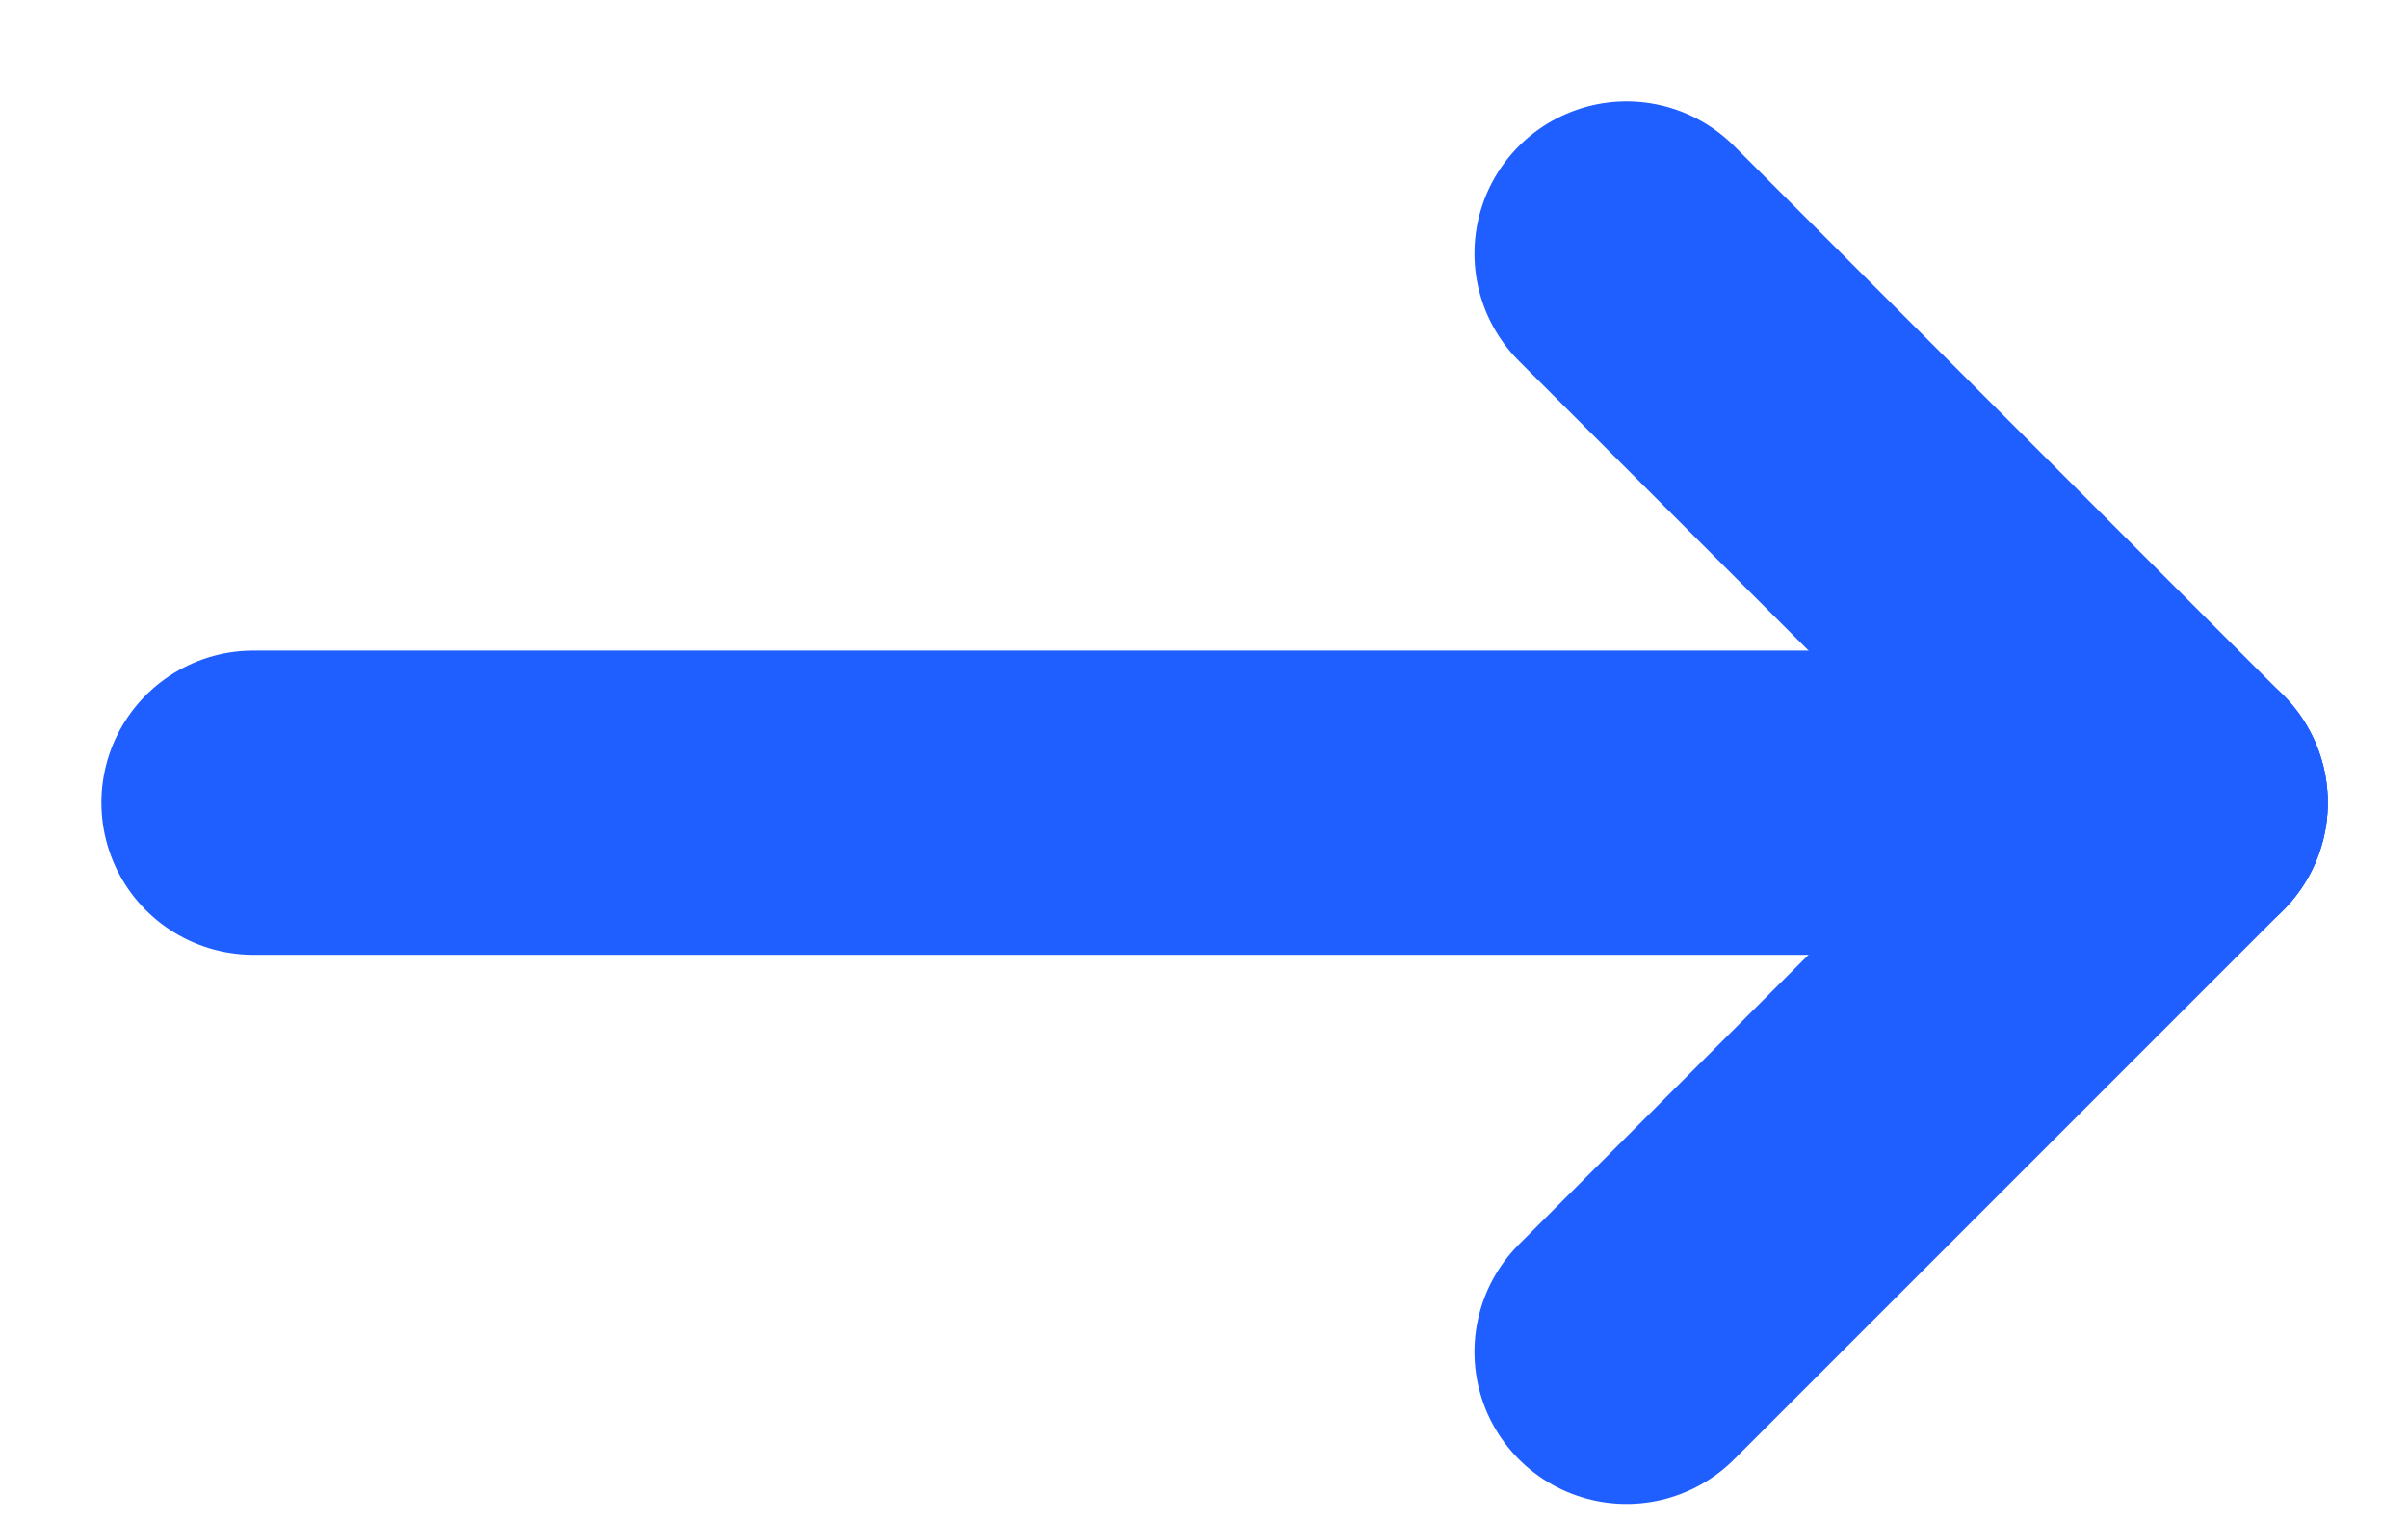 <svg width="19" height="12" viewBox="0 0 19 12" fill="none" xmlns="http://www.w3.org/2000/svg">
<path d="M2 6.333H17.167" stroke="#1F5FFF" stroke-width="2.4" stroke-linecap="round" stroke-linejoin="round"/>
<path d="M12.834 10.666L17.167 6.333" stroke="#1F5FFF" stroke-width="2.4" stroke-linecap="round" stroke-linejoin="round"/>
<path d="M12.834 2L17.167 6.333" stroke="#1F5FFF" stroke-width="2.4" stroke-linecap="round" stroke-linejoin="round"/>
</svg>
